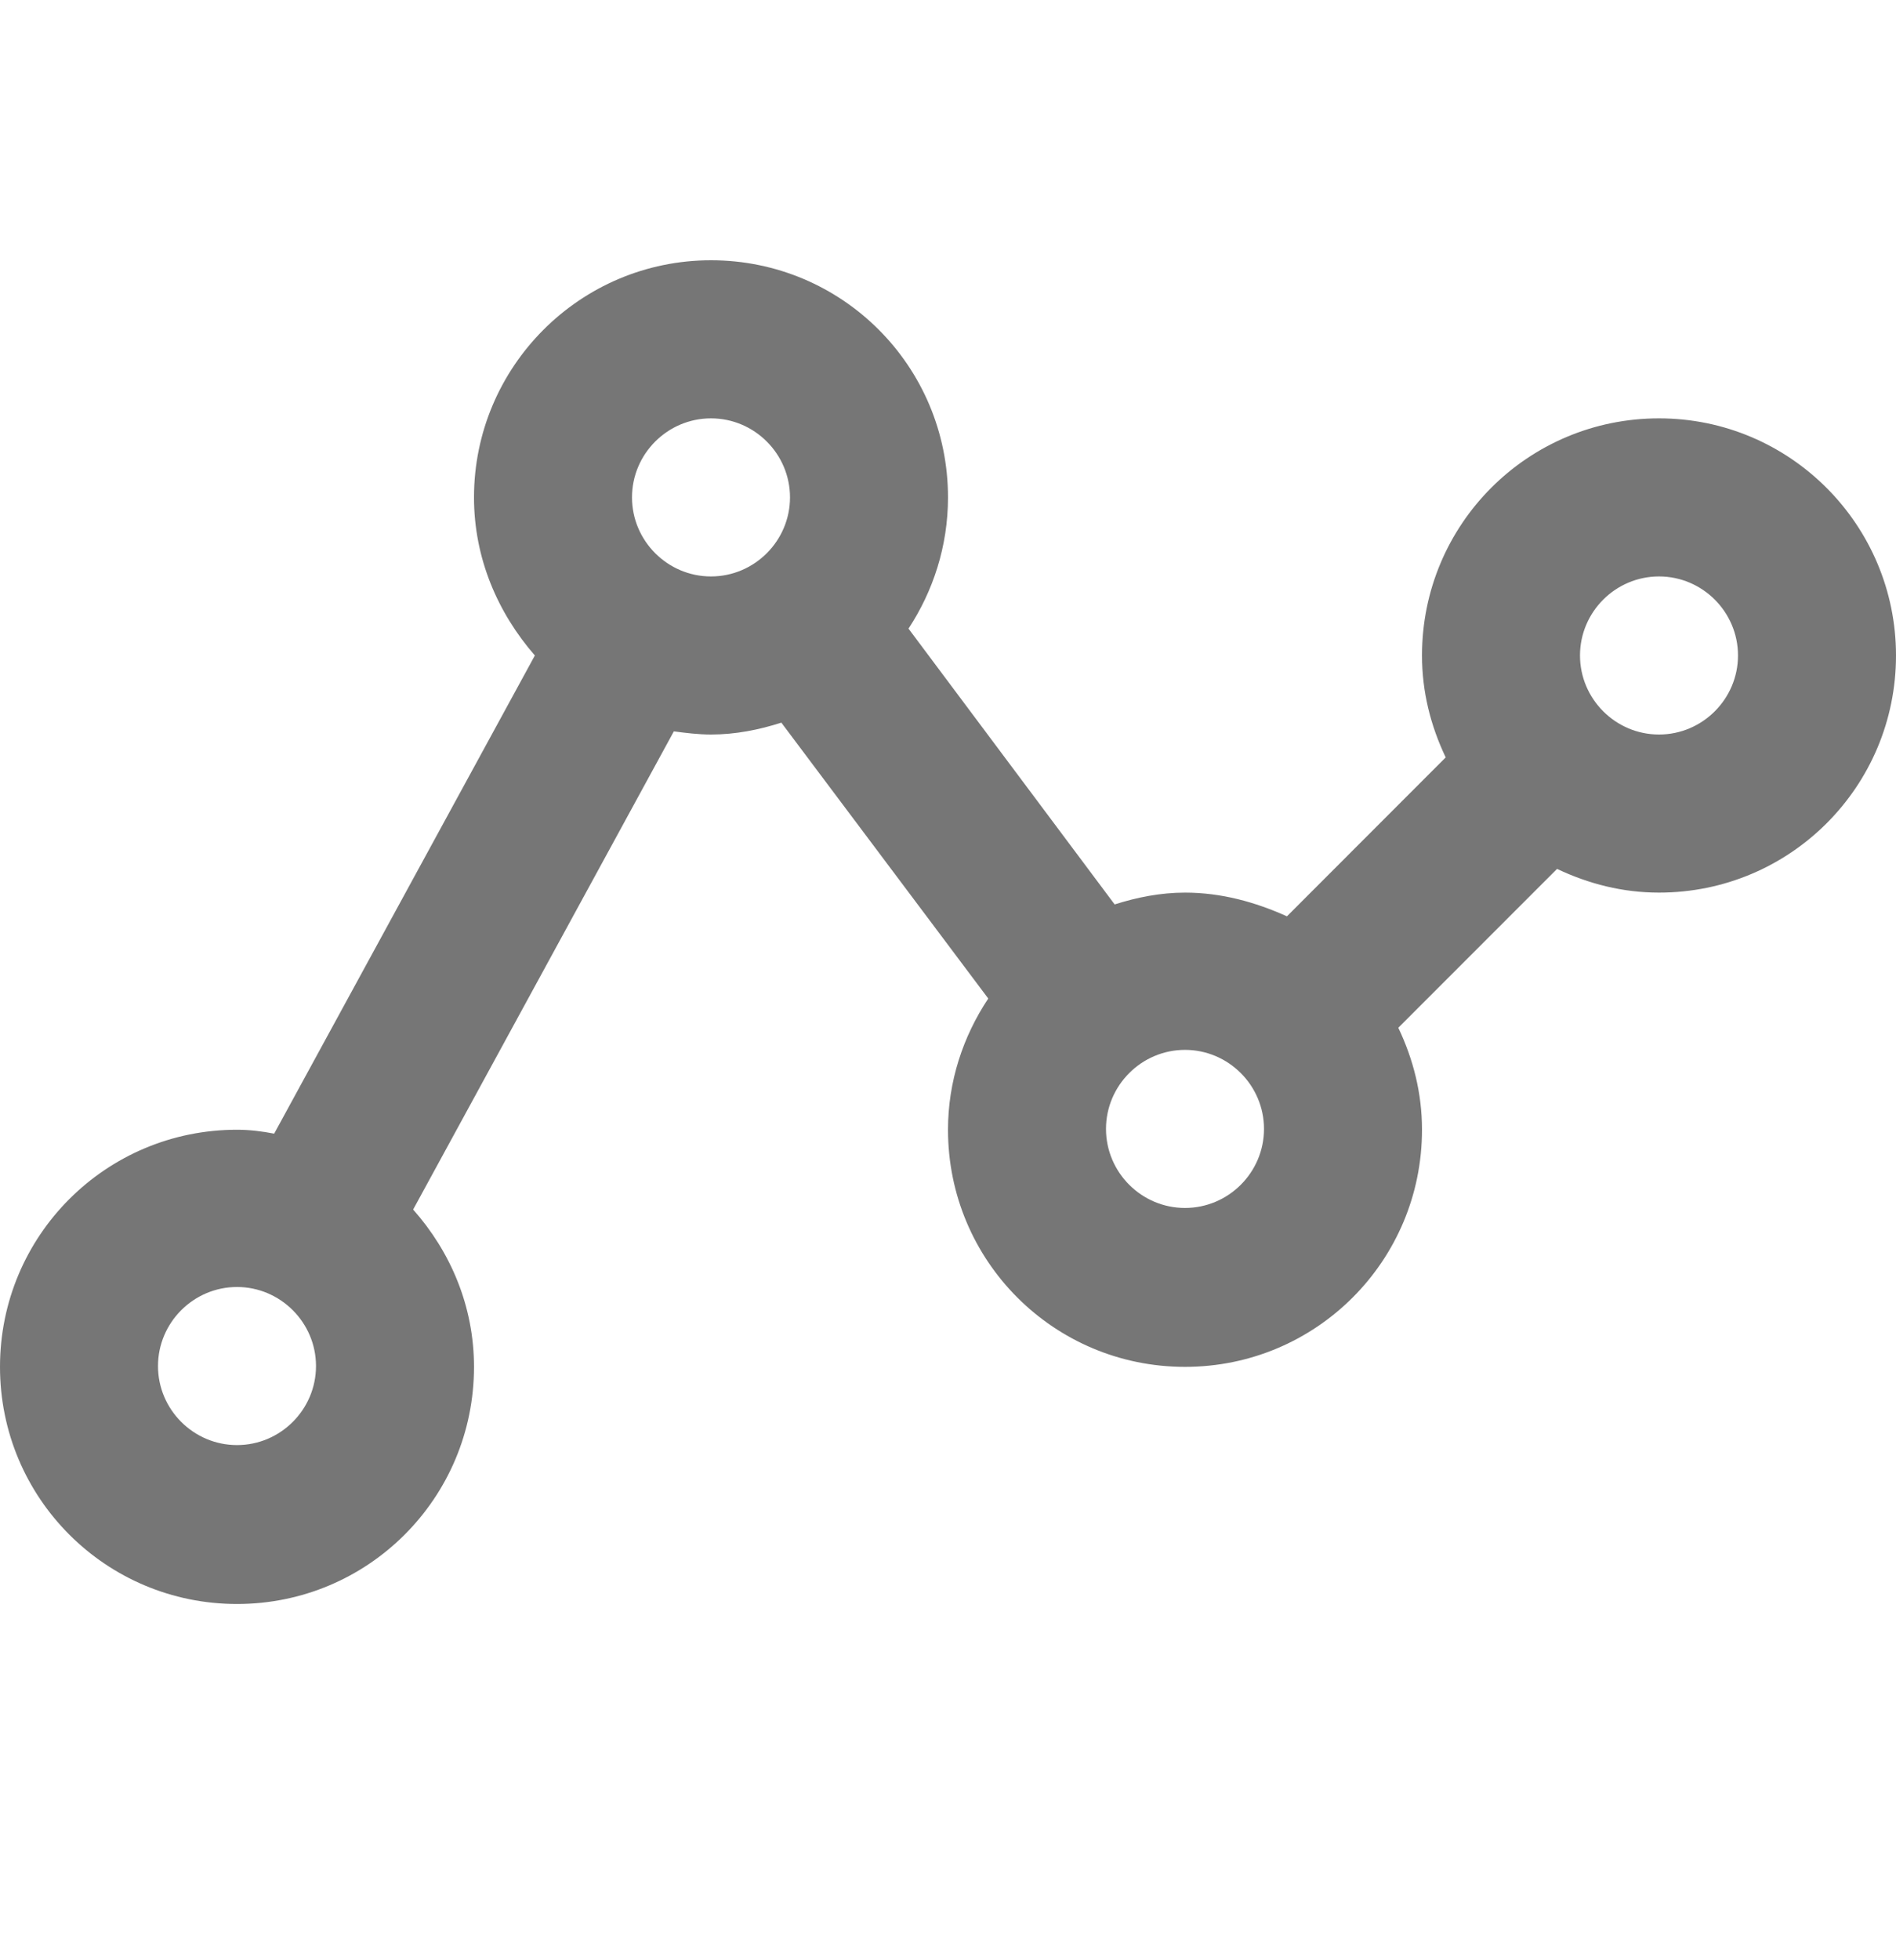 <svg width="30" height="31" viewBox="0 0 30 31" fill="none" xmlns="http://www.w3.org/2000/svg">
<path d="M26.25 6.616C24.175 6.616 22.5 8.291 22.5 10.366C22.5 10.941 22.637 11.478 22.875 11.978L20.363 14.491C19.863 14.266 19.325 14.116 18.75 14.116C18.363 14.116 17.988 14.191 17.637 14.303L14.375 9.941C14.762 9.353 15 8.641 15 7.866C15 5.791 13.325 4.116 11.25 4.116C9.175 4.116 7.5 5.803 7.5 7.866C7.5 8.828 7.875 9.691 8.463 10.366L4.338 17.928C4.15 17.891 3.95 17.866 3.75 17.866C1.675 17.866 0 19.541 0 21.616C0 23.691 1.675 25.366 3.75 25.366C5.825 25.366 7.5 23.691 7.5 21.616C7.5 20.653 7.125 19.791 6.537 19.128L10.662 11.566C10.85 11.591 11.05 11.616 11.25 11.616C11.637 11.616 12.012 11.541 12.363 11.428L15.637 15.791C15.238 16.391 15 17.103 15 17.866C15 19.941 16.675 21.616 18.75 21.616C20.825 21.616 22.5 19.941 22.5 17.866C22.5 17.291 22.363 16.753 22.125 16.253L24.637 13.741C25.137 13.978 25.675 14.116 26.25 14.116C28.325 14.116 30 12.441 30 10.366C30 8.303 28.325 6.616 26.25 6.616ZM3.75 22.853C3.062 22.853 2.5 22.291 2.5 21.603C2.5 20.916 3.062 20.353 3.75 20.353C4.438 20.353 5 20.916 5 21.603C5 22.291 4.438 22.853 3.75 22.853ZM11.25 9.116C10.562 9.116 10 8.553 10 7.866C10 7.178 10.562 6.616 11.25 6.616C11.938 6.616 12.5 7.178 12.5 7.866C12.5 8.553 11.938 9.116 11.25 9.116ZM18.75 19.103C18.062 19.103 17.5 18.541 17.5 17.853C17.5 17.166 18.062 16.603 18.75 16.603C19.438 16.603 20 17.166 20 17.853C20 18.541 19.438 19.103 18.75 19.103ZM26.25 11.616C25.562 11.616 25 11.053 25 10.366C25 9.678 25.562 9.116 26.25 9.116C26.938 9.116 27.5 9.678 27.5 10.366C27.5 11.053 26.938 11.616 26.25 11.616Z" fill="#767676"/>
</svg>